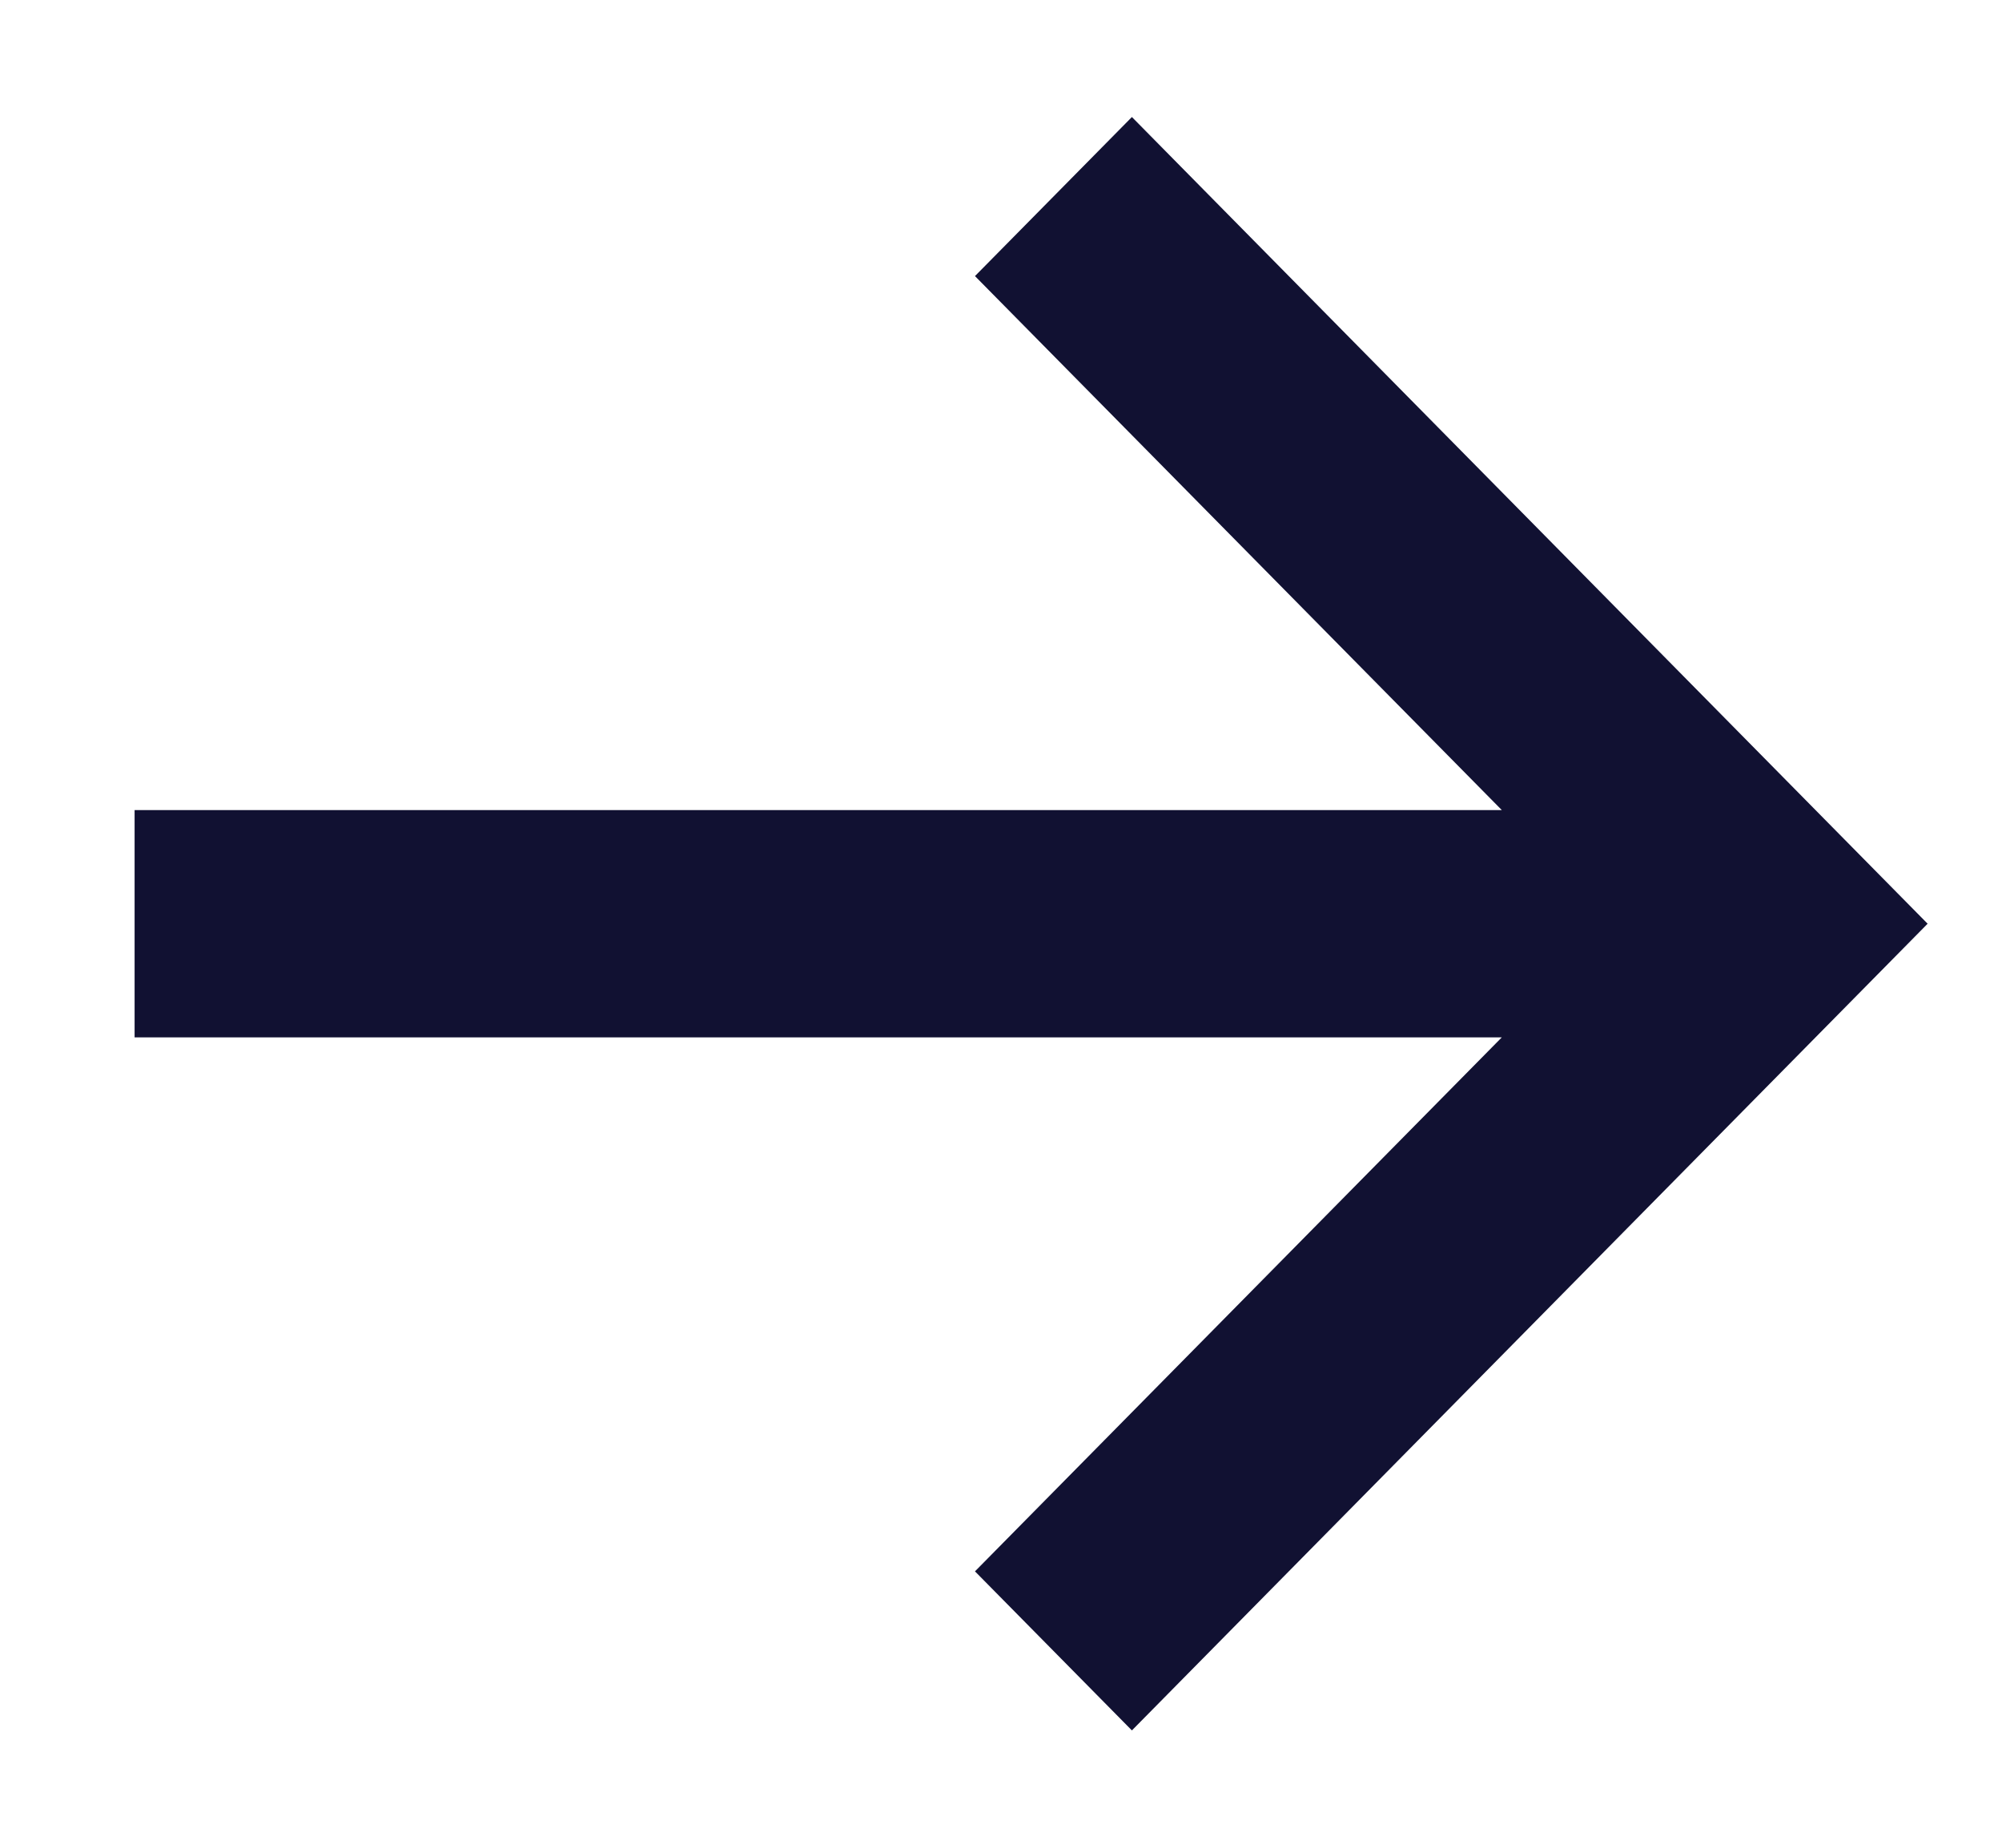 <svg width="13" height="12" viewBox="0 0 13 12" fill="none" xmlns="http://www.w3.org/2000/svg">
<path d="M7.35 0.76L6.331 1.793L9.752 5.261L0.874 5.261L0.874 6.737L9.752 6.737L6.331 10.205L7.35 11.238L12.517 5.999L7.35 0.76Z" fill="#111132"/>
</svg>
